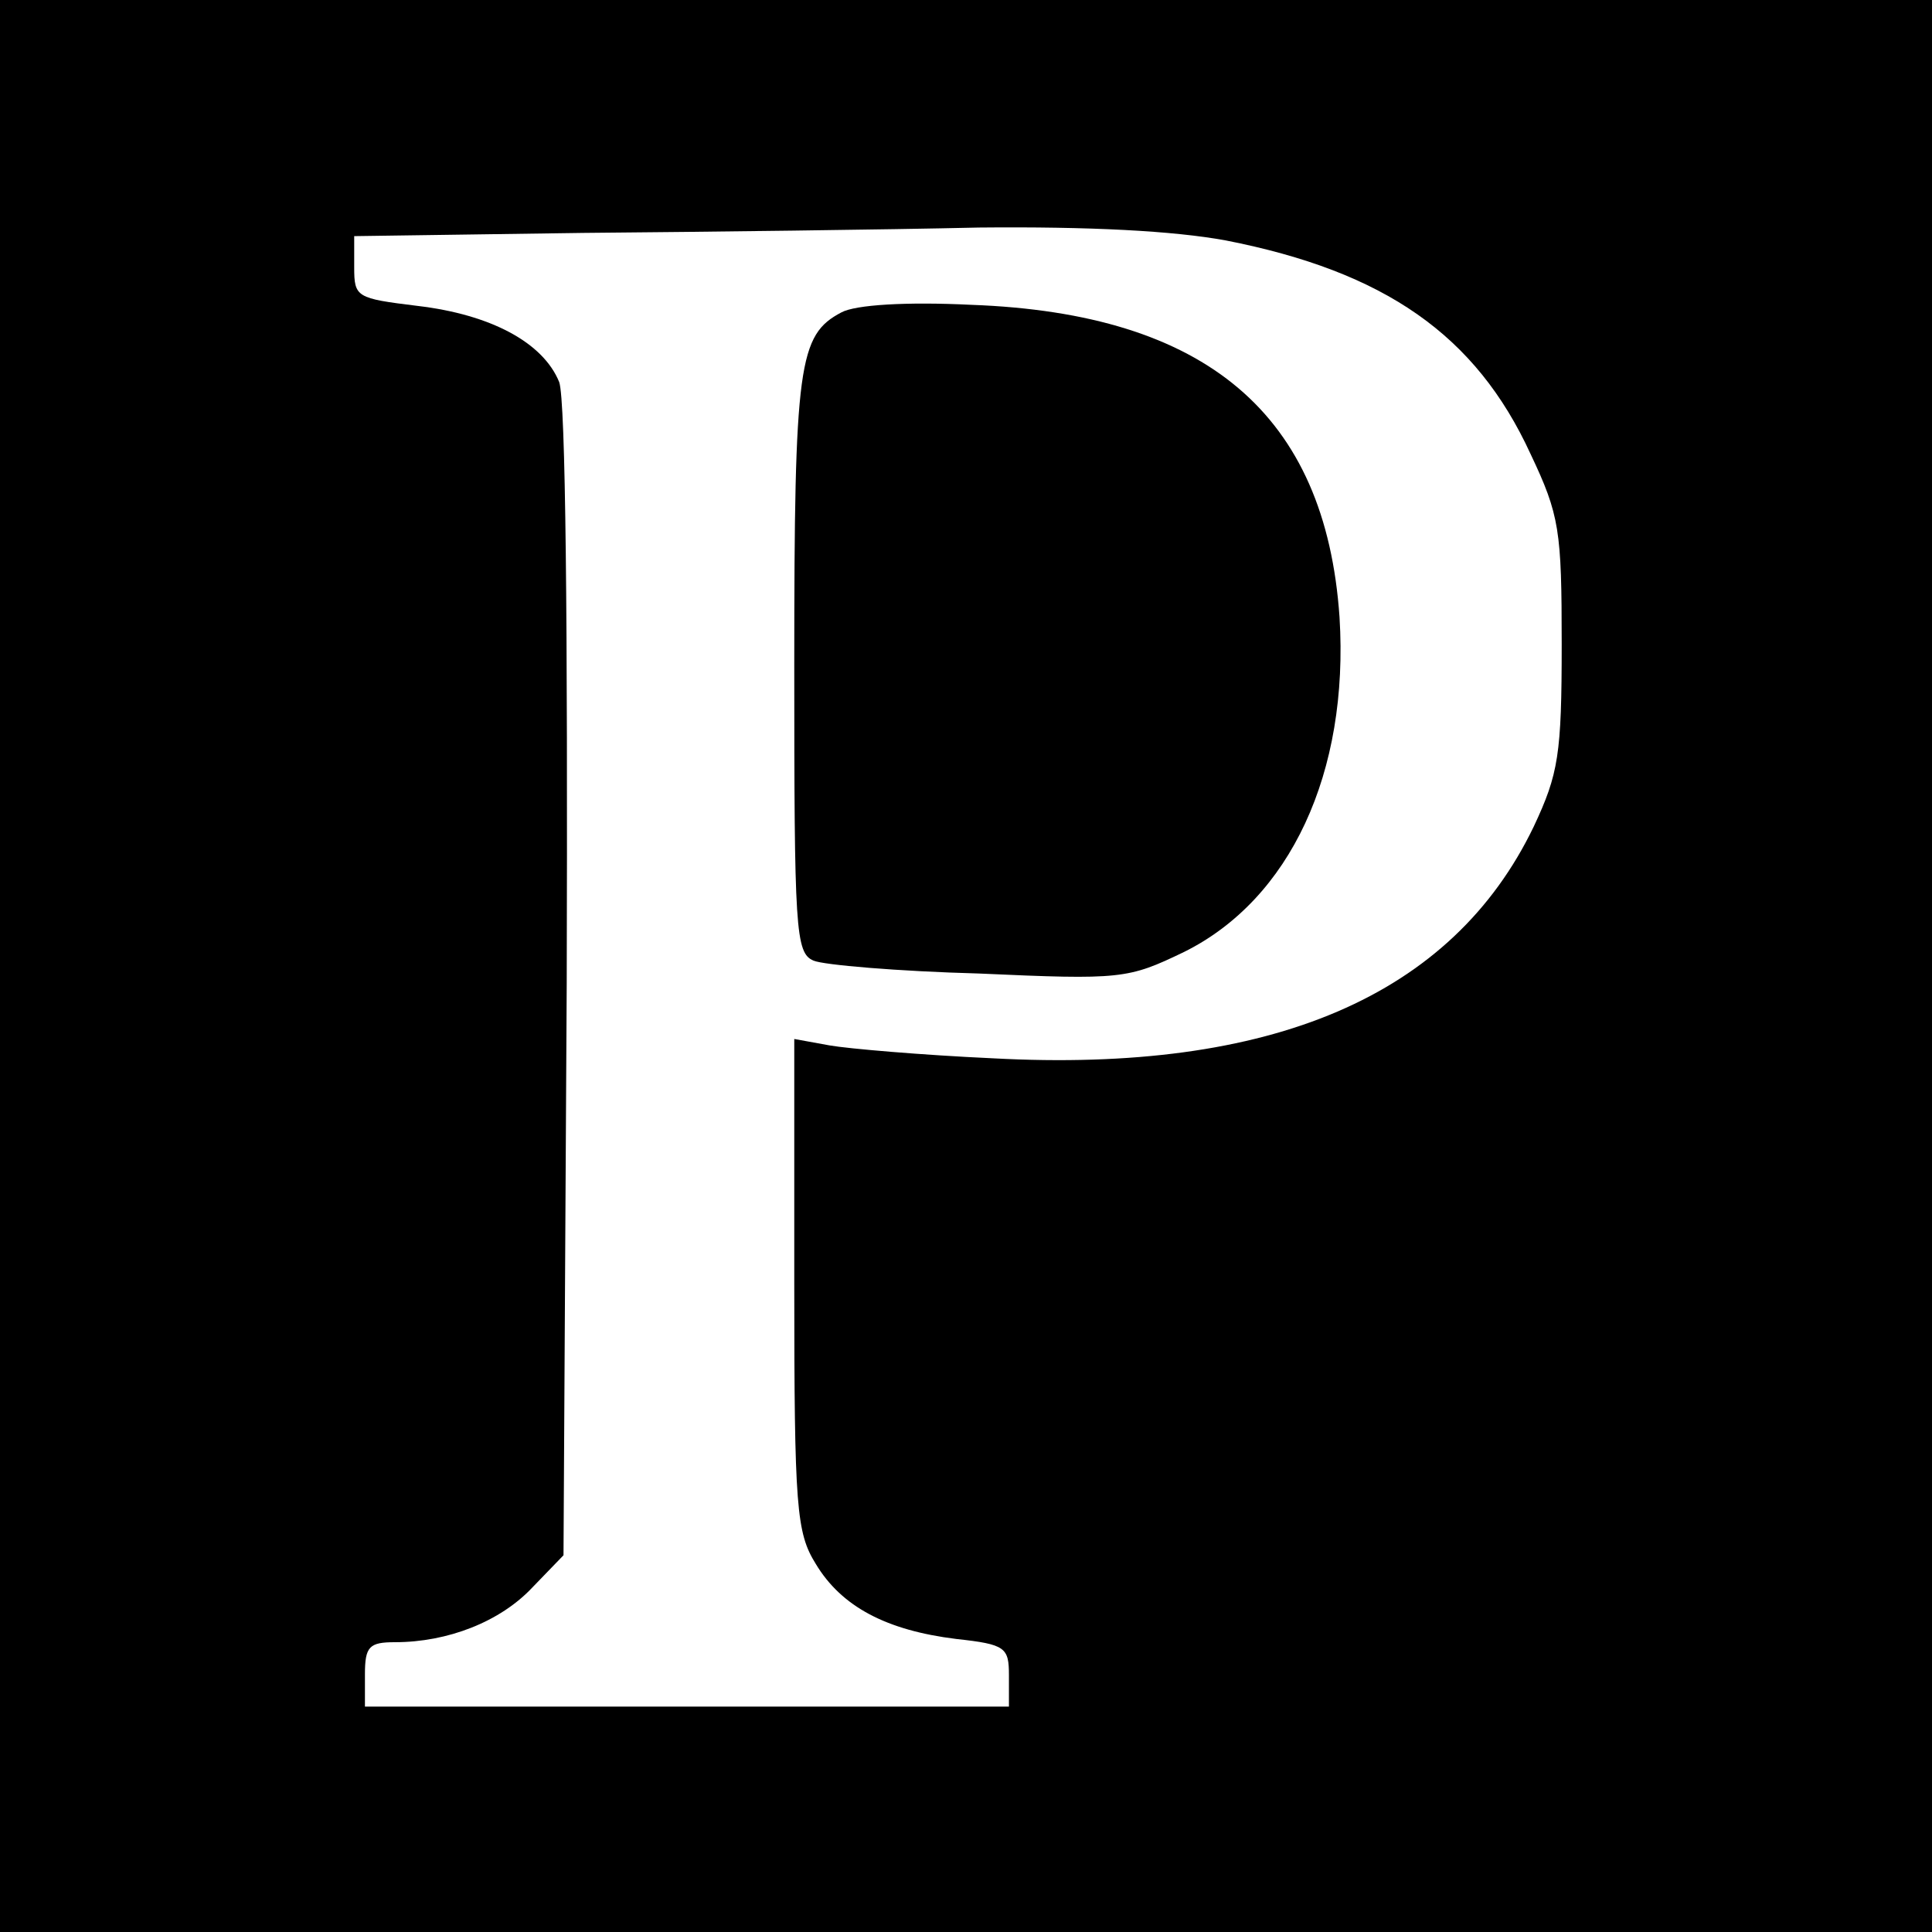 <?xml version="1.0" standalone="no"?>
<!DOCTYPE svg PUBLIC "-//W3C//DTD SVG 20010904//EN"
 "http://www.w3.org/TR/2001/REC-SVG-20010904/DTD/svg10.dtd">
<svg version="1.0" xmlns="http://www.w3.org/2000/svg"
 width="180pt" height="180pt" viewBox="0 0 180 180"
 preserveAspectRatio="xMidYMid meet">
<g transform="translate(0,180) scale(0.1,-0.1)"
fill="#000000" stroke="none">
<path d="M0 900 l0 -900 900 0 900 0 0 900 0 900 -900 0 -900 0 0 -900z m1142
676 c148 -29 233 -88 284 -199 27 -57 29 -71 29 -177 0 -103 -3 -121 -26 -170
-76 -158 -244 -230 -504 -216 -66 3 -135 9 -152 12 l-33 6 0 -228 c0 -209 2
-232 20 -261 24 -40 66 -62 131 -70 46 -5 49 -8 49 -34 l0 -29 -300 0 -300 0
0 30 c0 26 4 30 28 30 49 0 98 19 128 51 l29 30 3 533 c1 338 -1 543 -7 560
-15 37 -64 63 -132 71 -57 7 -59 8 -59 36 l0 29 213 3 c116 1 282 3 369 5 103
1 181 -3 230 -12z"/>
<path d="M784 1509 c-40 -21 -44 -48 -44 -328 0 -247 1 -269 18 -276 9 -4 79
-10 154 -12 133 -6 139 -5 191 20 99 49 154 167 145 312 -13 189 -124 283
-343 291 -61 3 -108 0 -121 -7z"/>
</g>
</svg>
